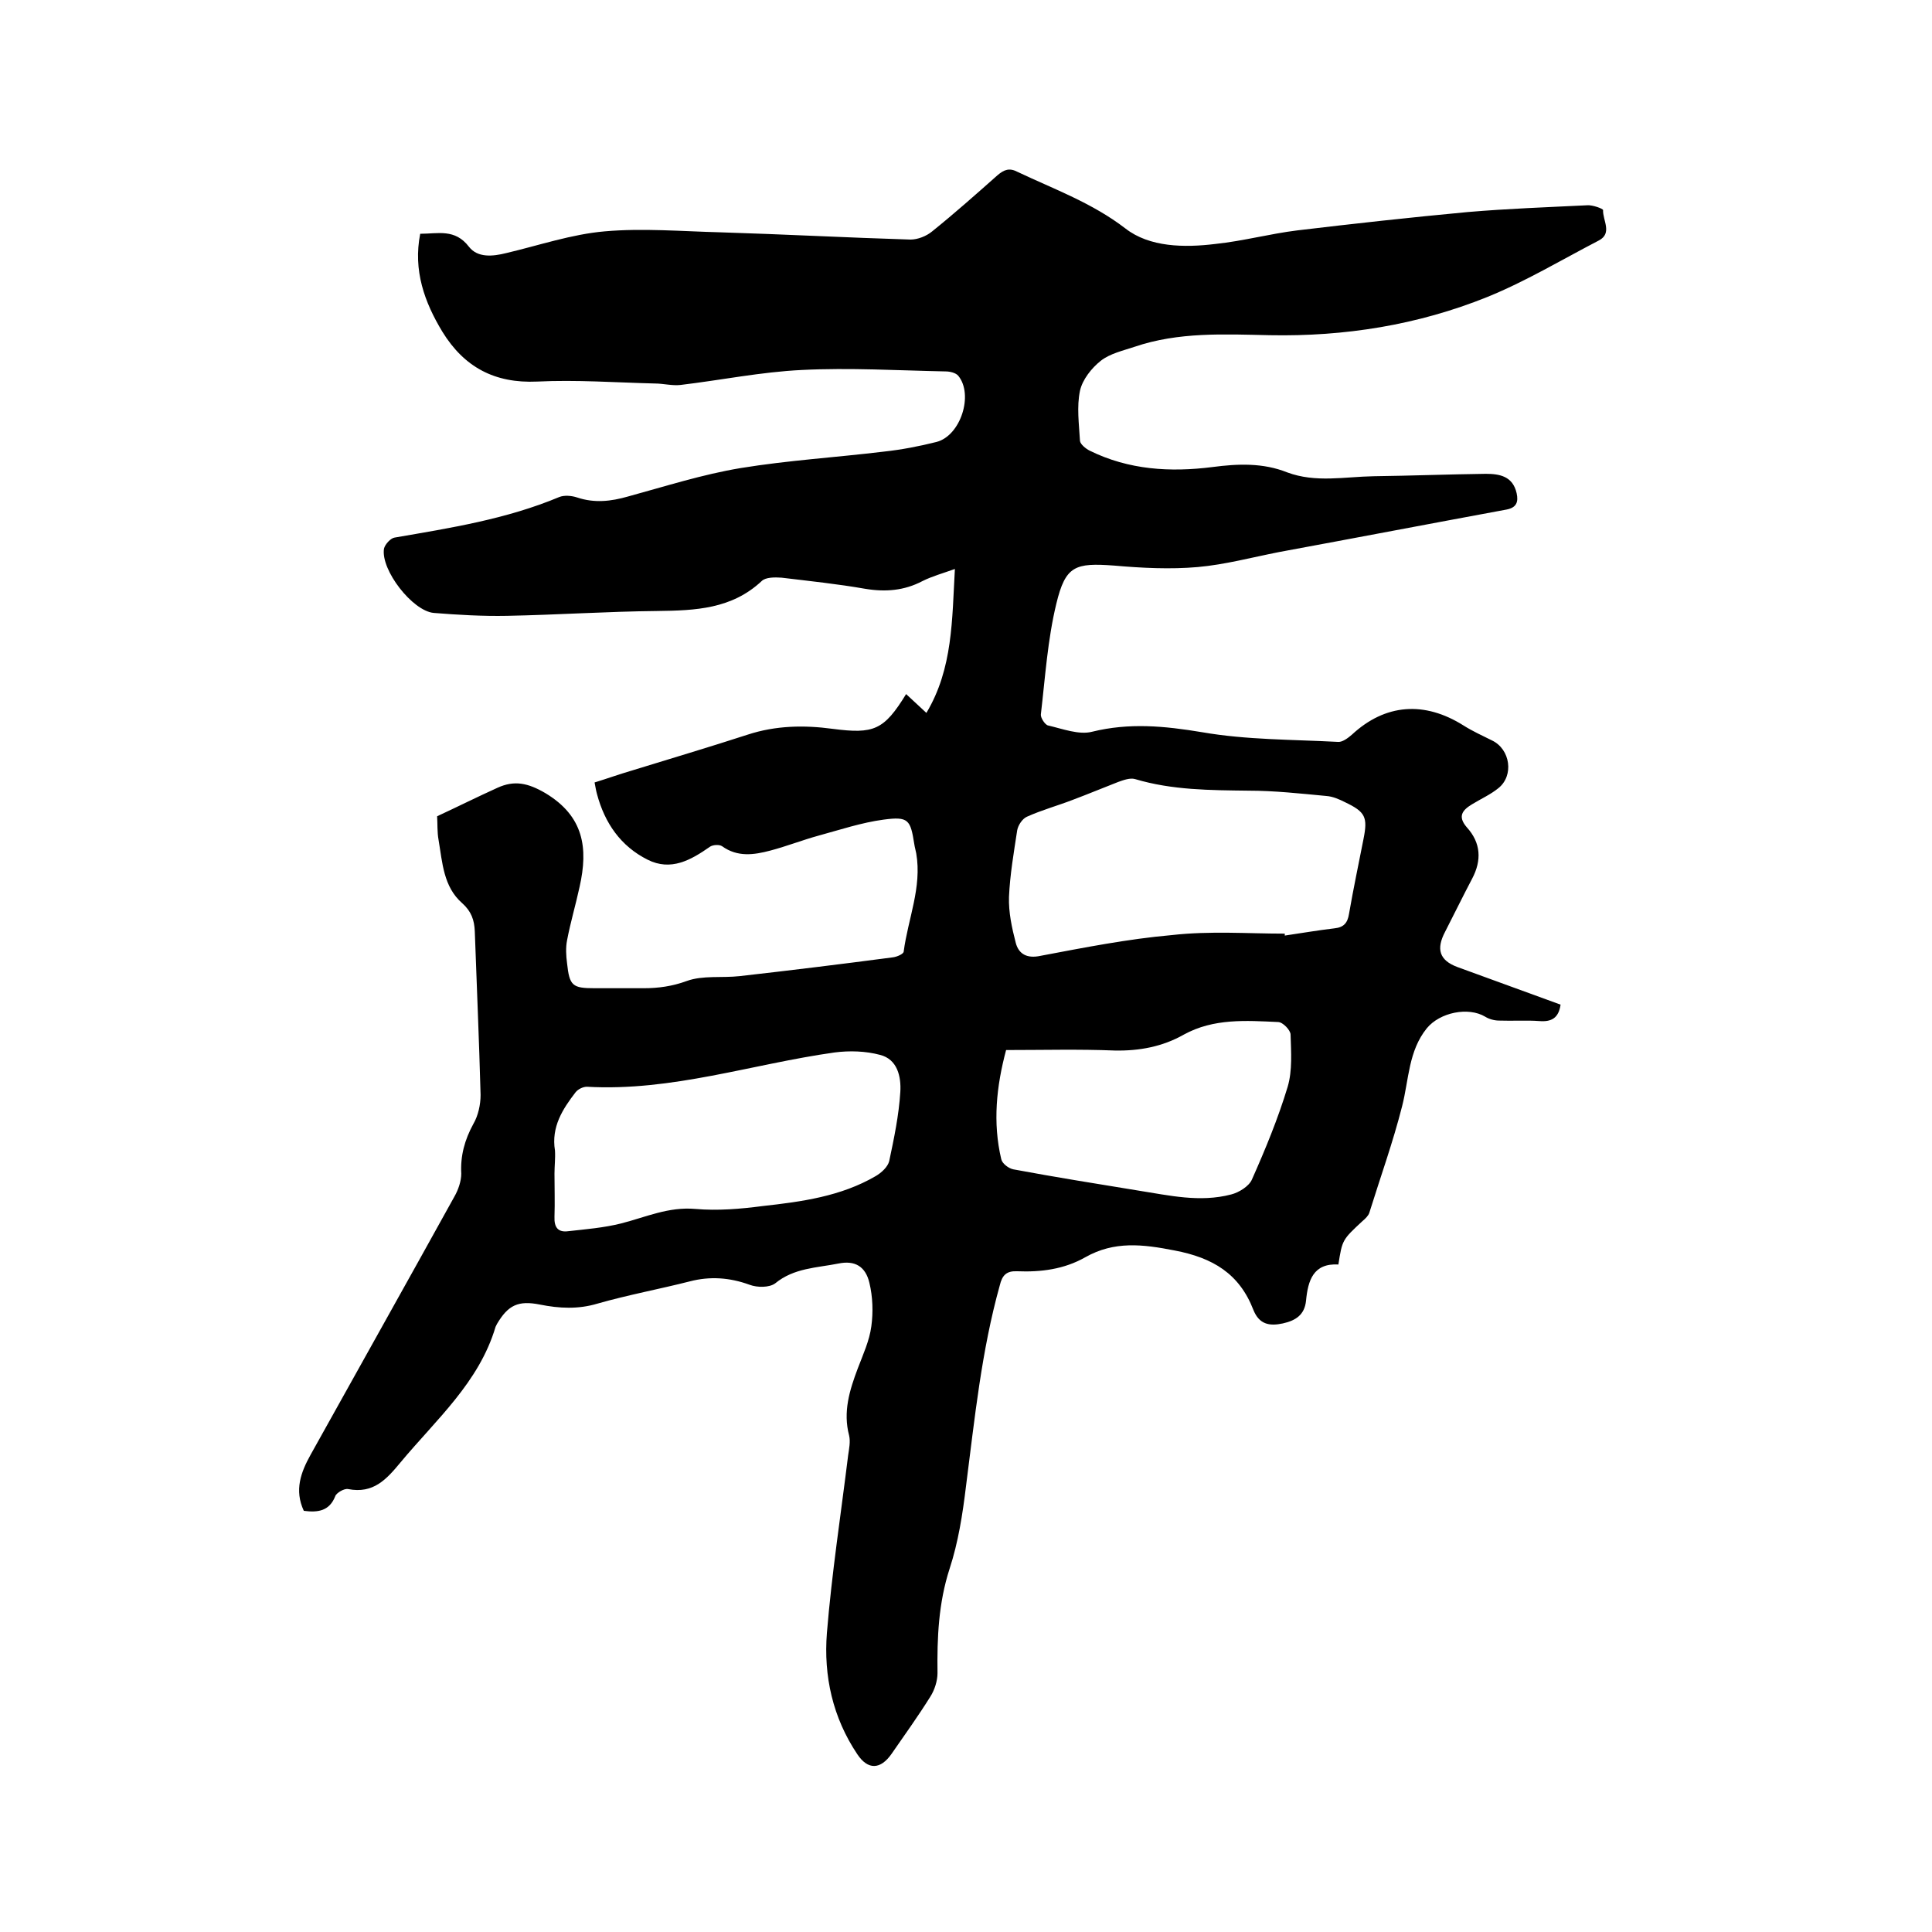 <svg enable-background="new 0 0 400 400" viewBox="0 0 400 400" xmlns="http://www.w3.org/2000/svg"><path d="m62.9 312.8c-2-4.3-.6-8 1.4-11.6 9.9-17.8 19.9-35.6 29.8-53.5.8-1.4 1.4-3.2 1.4-4.7-.2-3.7.7-7 2.5-10.3 1-1.7 1.5-4 1.5-6-.3-11.3-.8-22.6-1.2-33.9-.1-2.3-.7-4.1-2.6-5.8-3.9-3.4-4.1-8.4-4.9-13.1-.3-1.6-.2-3.4-.3-4.9 4.3-2 8.3-4 12.5-5.9 3.5-1.6 6.3-1 9.9 1.1 8 4.8 8.9 11.4 7.1 19.4-.8 3.7-1.9 7.4-2.6 11.1-.3 1.5-.2 3.2 0 4.7.5 4.7 1.1 5.2 5.7 5.2h10.2c3 0 5.9-.4 8.9-1.5 3.3-1.2 7.3-.6 10.9-1 10.6-1.2 21.2-2.5 31.8-3.9.8-.1 2.2-.7 2.2-1.2.9-6.8 3.8-13.3 2.6-20.3-.1-.6-.3-1.2-.4-1.9-.8-5.1-1.2-5.8-6.4-5.1-4.5.6-9 2.1-13.4 3.3-3.3.9-6.6 2.2-10 3.1s-6.8 1.4-10-.9c-.6-.4-1.9-.3-2.5.1-4 2.8-8.1 5.1-12.9 2.7-5.6-2.8-8.9-7.6-10.5-13.6-.2-.7-.3-1.4-.5-2.4 2.6-.8 5.1-1.7 7.5-2.4 8.1-2.5 16.2-4.9 24.2-7.5 5.8-1.9 11.7-2 17.6-1.2 8.5 1.1 10.6.3 15.2-7.2 1.3 1.2 2.6 2.4 4.2 3.9 5.5-9.2 5.3-19.3 5.9-29.8-2.5.9-4.7 1.5-6.7 2.5-3.8 2-7.7 2.3-11.9 1.6-5.7-1-11.5-1.6-17.3-2.3-1.4-.1-3.3-.1-4.1.7-6.2 5.8-13.7 6.1-21.6 6.2-10.4.1-20.7.8-31.1 1-5.1.1-10.2-.2-15.2-.6-4.4-.4-11-8.9-10.3-13.3.2-.9 1.4-2.2 2.2-2.3 11.6-2 23.1-3.8 34.1-8.4 1-.4 2.5-.3 3.7.1 3.6 1.2 7 .8 10.5-.2 7.7-2.1 15.5-4.6 23.4-5.9 9.8-1.6 19.7-2.2 29.6-3.4 3.7-.4 7.3-1.1 10.9-2 5-1.3 7.7-9.8 4.5-13.7-.5-.6-1.7-.9-2.6-.9-9.9-.2-19.9-.8-29.8-.3-8.4.4-16.7 2.1-25.1 3.1-1.7.2-3.6-.3-5.3-.3-8.1-.2-16.3-.8-24.4-.4-8.8.4-15.1-3-19.6-10.3-3.7-6.1-6.1-12.7-4.6-20.3 3.7 0 7.2-1.1 10.1 2.7 1.8 2.3 4.9 2 7.7 1.3 6.8-1.6 13.5-3.9 20.4-4.5 7.9-.7 16 0 24 .2 13.1.4 26.2 1.1 39.3 1.5 1.5 0 3.3-.7 4.5-1.7 4.6-3.7 9.1-7.7 13.5-11.6 1.4-1.2 2.5-1.6 4.2-.7 7.6 3.6 15.4 6.4 22.3 11.7 5 3.9 12.2 4 18.7 3.2 5.7-.6 11.2-2.1 16.9-2.8 11.7-1.4 23.5-2.7 35.3-3.8 8.2-.7 16.5-1 24.7-1.4 1.1-.1 3.3.7 3.3 1-.1 2.1 2 4.8-.9 6.3-7.7 4-15.2 8.5-23.1 11.7-14.4 5.8-29.5 8.2-45 7.9-9.4-.2-18.9-.7-28 2.4-2.4.8-5.1 1.4-7 2.9s-3.8 3.9-4.3 6.2c-.7 3.3-.2 6.9 0 10.4.1.7 1.2 1.6 2 2 8.1 4 16.7 4.5 25.4 3.4 5.3-.7 10.5-.9 15.5 1.1 5.9 2.2 11.9.9 17.9.8 7.7-.1 15.4-.4 23.2-.5 2.9 0 5.6.5 6.4 4 .4 1.8 0 3-2.1 3.4-15.7 2.9-31.4 5.9-47.1 8.8-5.6 1.1-11.2 2.6-16.8 3.1-5.7.5-11.6.2-17.3-.3-8.1-.6-10.1 0-12 7.9-1.8 7.4-2.3 15.2-3.2 22.9-.1.7.9 2.2 1.5 2.3 3 .7 6.4 2 9.1 1.3 7.7-1.9 15-1.2 22.8.1 9.2 1.6 18.7 1.5 28.1 2 .9.1 2.1-.8 2.9-1.5 6.9-6.4 15-7 23.1-1.9 1.9 1.2 3.9 2.1 5.9 3.1 3.8 1.8 4.6 7.3 1.3 9.9-1.6 1.3-3.6 2.2-5.4 3.3-2 1.2-3.1 2.5-1.1 4.8 2.9 3.2 3.1 6.8 1.1 10.6-1.9 3.6-3.7 7.3-5.6 11-1.9 3.6-1.2 5.9 2.5 7.3 7.1 2.6 14.3 5.2 21.4 7.8-.4 2.8-1.9 3.6-4.4 3.4-2.7-.2-5.5 0-8.3-.1-1 0-2.1-.3-2.9-.8-3.5-2.1-9.4-.9-12.1 2.4-3.8 4.7-3.7 10.6-5.1 16.1-1.9 7.5-4.5 14.7-6.8 22.1-.2.6-.8 1.2-1.4 1.7-4.2 3.9-4.2 3.9-5 9-5.2-.3-6.3 3.3-6.7 7.5-.3 2.9-2.1 4.1-4.8 4.7-2.8.6-4.9.2-6.1-2.8-2.9-7.5-8.4-10.8-16.3-12.3-6.6-1.3-12.5-2-18.5 1.4-4.4 2.5-9.2 3.1-14.1 2.9-2.2-.1-3.1.8-3.6 2.9-3.8 13.6-5.2 27.6-7 41.6-.7 5.8-1.6 11.6-3.4 17.1-2.3 7.1-2.6 14.3-2.5 21.6 0 1.6-.6 3.5-1.5 4.9-2.5 4-5.3 7.9-8 11.8-2.3 3.3-4.9 3.4-7.1.1-5.1-7.6-7-16.2-6.3-25.1 1-12.3 2.9-24.6 4.4-36.8.2-1.4.5-2.8.2-4.1-1.3-4.9.1-9.4 1.8-13.9 1.1-2.9 2.4-5.7 2.8-8.7.4-2.9.3-6.1-.4-9-.8-3.4-3-4.7-6.4-4-4.5.9-9.2.9-13.1 4.1-1.2.9-3.7.9-5.3.3-4.1-1.5-8.2-1.8-12.4-.7-6.3 1.6-12.8 2.8-19.1 4.6-4 1.2-7.9 1-11.9.2-4.5-.9-6.6.1-8.9 4-.1.2-.2.4-.3.6-3.4 11.5-12.3 19.2-19.7 28.1-2.9 3.5-5.6 6.5-10.8 5.5-.8-.2-2.5.8-2.7 1.5-1.2 3-3.5 3.4-6.5 3zm203.1-119.5v.4c3.4-.5 6.9-1.1 10.3-1.5 1.9-.2 2.7-1.1 3-3 .9-5.2 2-10.4 3-15.5.9-4.5.4-5.6-3.8-7.6-1.2-.6-2.5-1.2-3.9-1.3-5.3-.5-10.7-1.1-16.1-1.1-7.9-.1-15.8-.1-23.5-2.4-1-.3-2.4.2-3.5.6-3.1 1.2-6.2 2.5-9.4 3.7-3.1 1.2-6.4 2.1-9.5 3.5-.9.4-1.8 1.7-2 2.8-.7 4.6-1.5 9.2-1.7 13.8-.1 3.2.6 6.4 1.4 9.5.6 2.3 2.3 3.3 5.1 2.7 9-1.7 18.1-3.5 27.2-4.3 8-.9 15.7-.3 23.4-.3zm-151.2 49.7c0 3 .1 5.9 0 8.9-.1 2.3.8 3.3 2.9 3 3.6-.4 7.3-.7 10.9-1.6 5.1-1.3 9.8-3.5 15.4-3 4.6.4 9.3 0 13.9-.6 8.1-.9 16.2-2 23.4-6.2 1.2-.7 2.5-1.9 2.8-3.1 1-4.7 2-9.5 2.3-14.3.2-3.2-.6-6.8-4.2-7.7-3-.8-6.3-.9-9.4-.5-17.1 2.4-33.7 8.1-51.3 7.1-.8 0-1.8.5-2.3 1.1-2.7 3.5-5.1 7.2-4.3 12.1.1 1.6-.1 3.2-.1 4.8zm93.5-25.6c-2 7.5-2.8 15-1 22.6.2.9 1.5 1.9 2.5 2.1 8.6 1.6 17.3 3 25.9 4.4 6.4 1 12.7 2.5 19.2.8 1.6-.4 3.7-1.7 4.3-3.1 2.8-6.3 5.4-12.6 7.4-19.2 1-3.4.7-7.2.6-10.8 0-.9-1.6-2.6-2.6-2.6-6.6-.3-13.3-.8-19.5 2.6-4.4 2.5-9.2 3.4-14.3 3.3-7.4-.3-14.8-.1-22.5-.1z"/></svg>